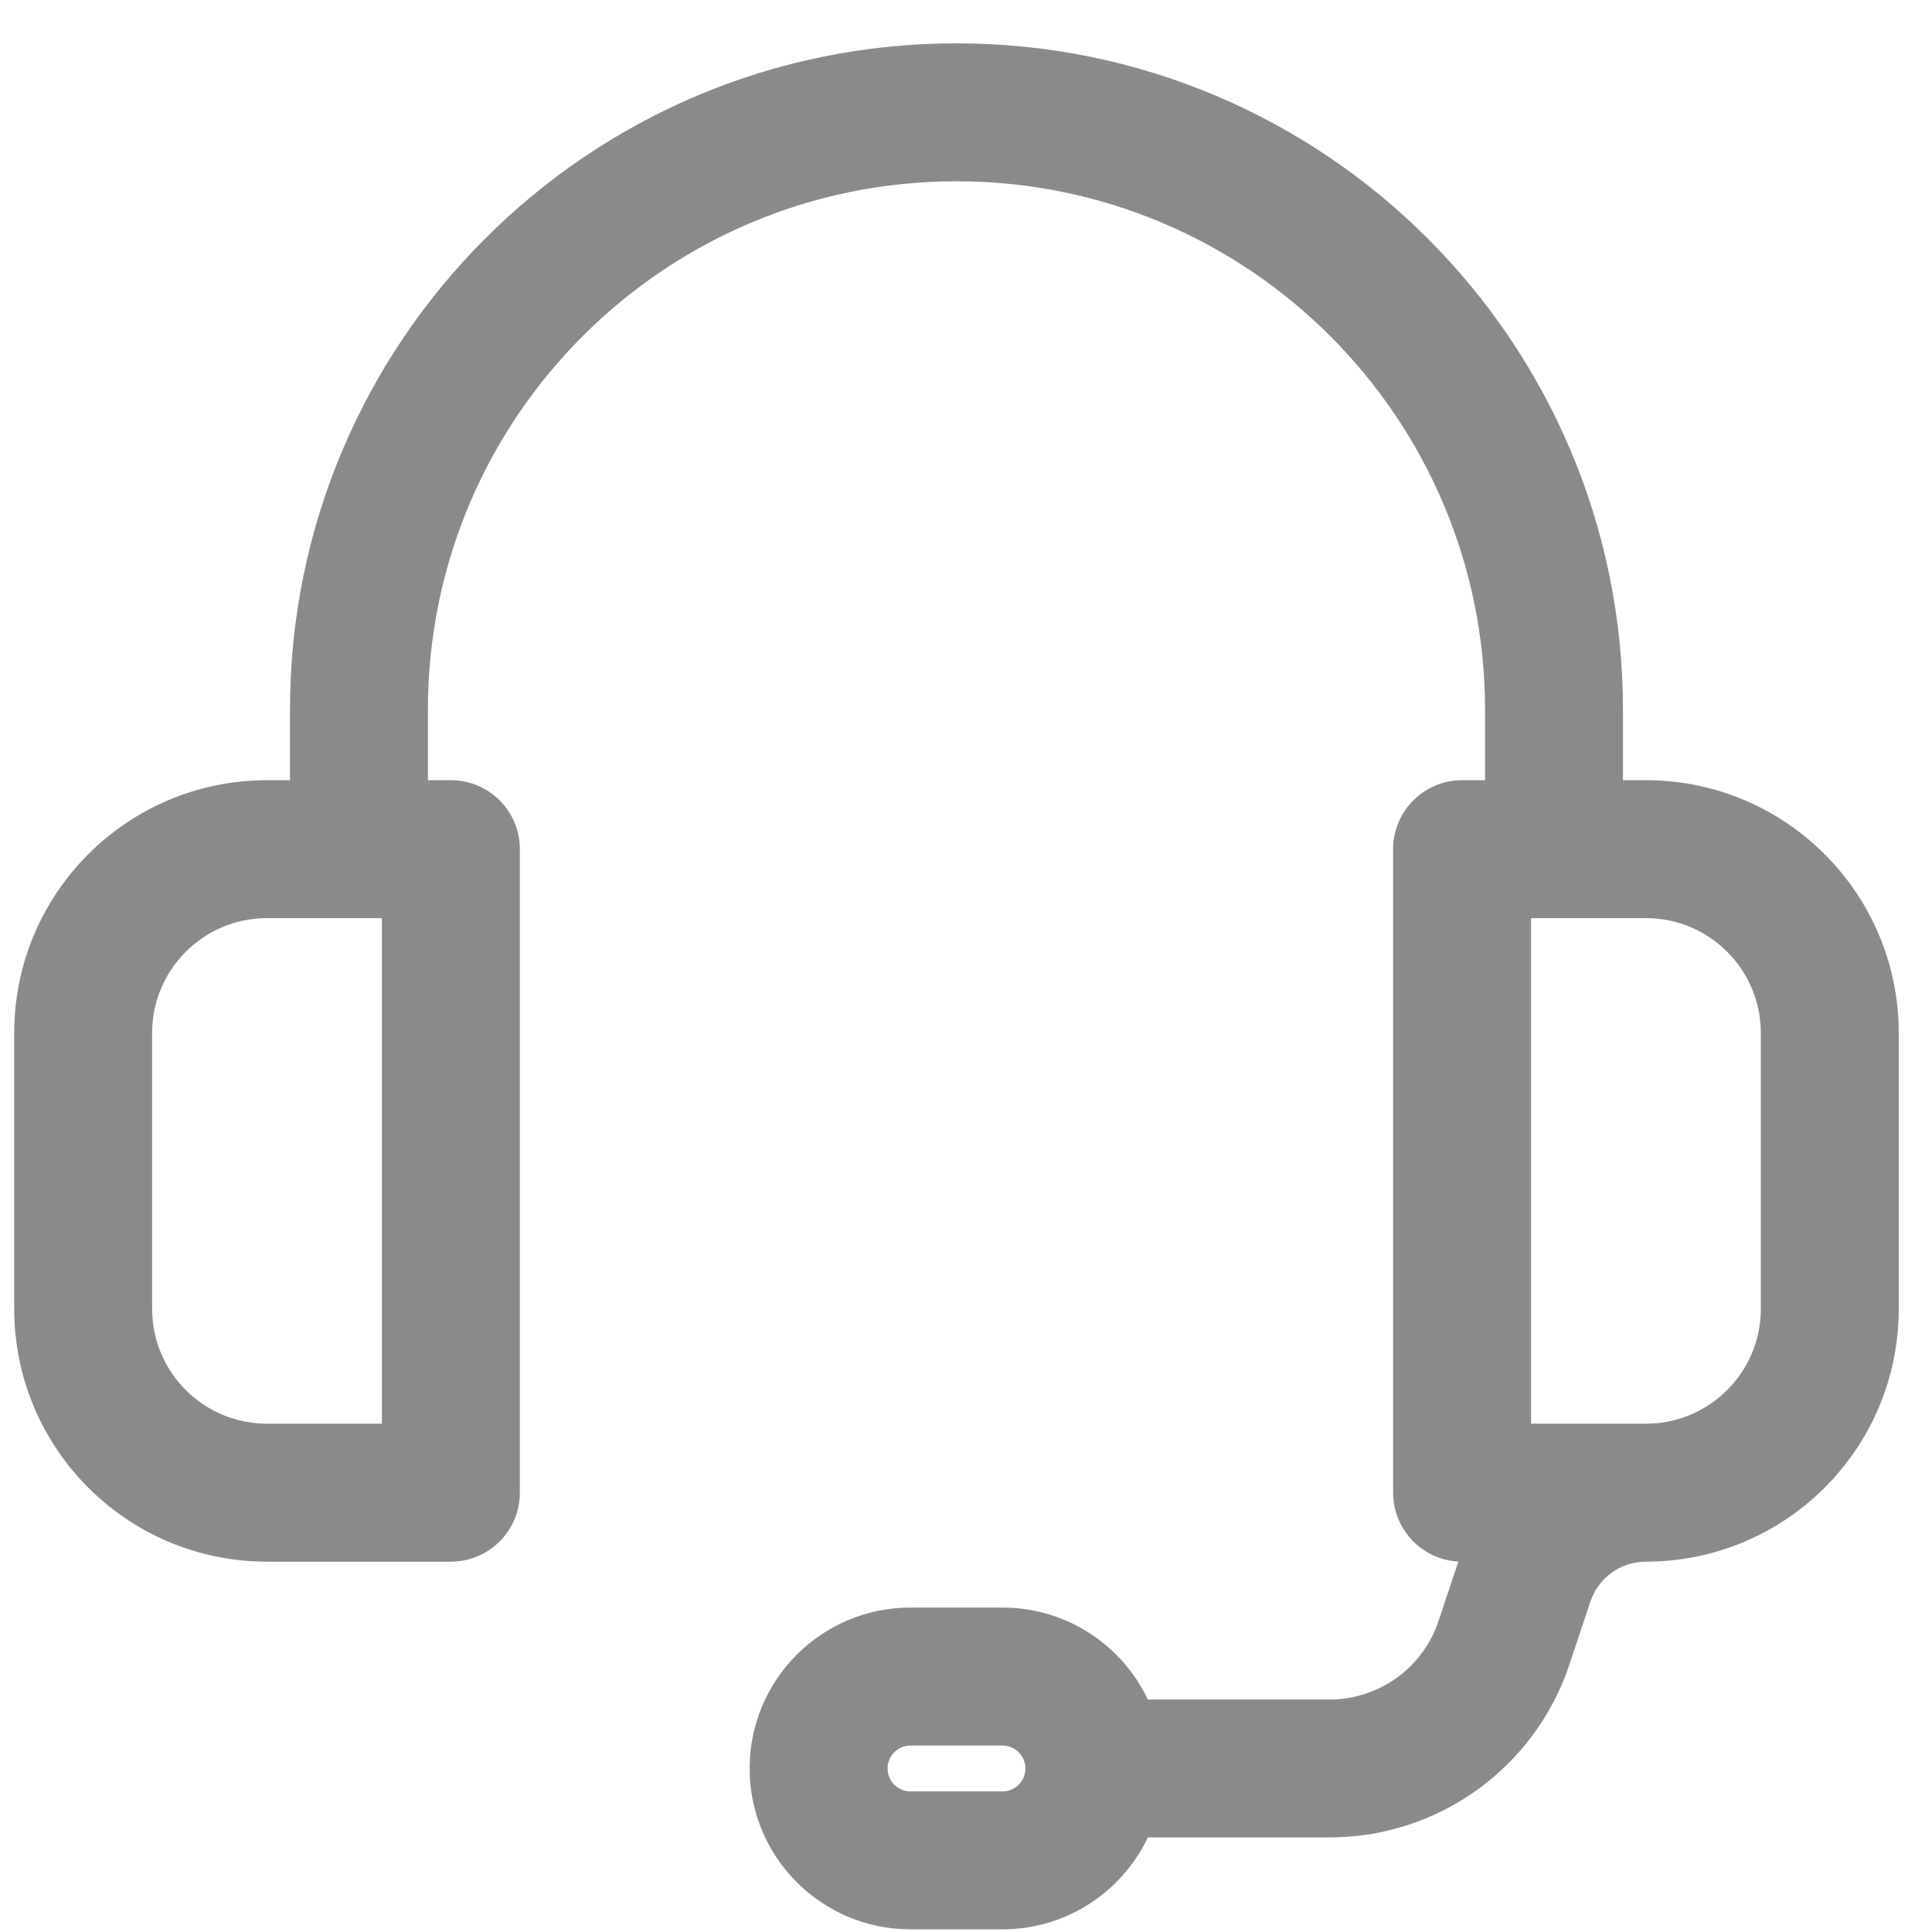 <svg width="42" height="42" viewBox="0 0 42 42" fill="none" xmlns="http://www.w3.org/2000/svg">
<path d="M5.805 19.709H8.552V31.2H5.805C4.287 31.2 3.057 29.97 3.057 28.453V22.457C3.057 20.94 4.287 19.709 5.805 19.709ZM28.904 37.196H24.791C24.302 36.022 23.143 35.197 21.792 35.197H19.794C18 35.197 16.546 36.651 16.546 38.445C16.546 40.238 18 41.692 19.794 41.692H21.792C23.143 41.692 24.302 40.867 24.791 39.694H28.904C31.162 39.694 33.166 38.249 33.88 36.107L34.336 34.74C34.543 34.118 35.126 33.699 35.781 33.699C38.679 33.699 41.027 31.35 41.027 28.453V22.457C41.027 19.56 38.679 17.211 35.781 17.211H35.032V15.431C35.032 7.567 28.657 1.192 20.793 1.192C12.929 1.192 6.554 7.567 6.554 15.431V17.211H5.805C2.907 17.211 0.559 19.56 0.559 22.457V28.453C0.559 31.35 2.907 33.699 5.805 33.699H9.802C10.492 33.699 11.051 33.139 11.051 32.449V18.46C11.051 17.77 10.492 17.211 9.802 17.211H9.052V15.431C9.052 8.947 14.309 3.691 20.793 3.691C27.277 3.691 32.534 8.947 32.534 15.431V17.211H31.784C31.095 17.211 30.535 17.77 30.535 18.46V32.449C30.535 33.139 31.095 33.699 31.784 33.699H32.059C32.025 33.781 31.994 33.865 31.966 33.95L31.51 35.317C31.136 36.439 30.086 37.196 28.904 37.196ZM35.781 31.2H33.034V19.709H35.781C37.299 19.709 38.529 20.94 38.529 22.457V28.453C38.529 29.97 37.299 31.2 35.781 31.2ZM19.794 39.194C19.38 39.194 19.045 38.858 19.045 38.445C19.045 38.031 19.38 37.696 19.794 37.696H21.792C22.206 37.696 22.541 38.031 22.541 38.445C22.541 38.858 22.206 39.194 21.792 39.194H19.794Z" fill="#8B8A89" stroke="#8B8A89" stroke-width="0.5"/>
</svg>
